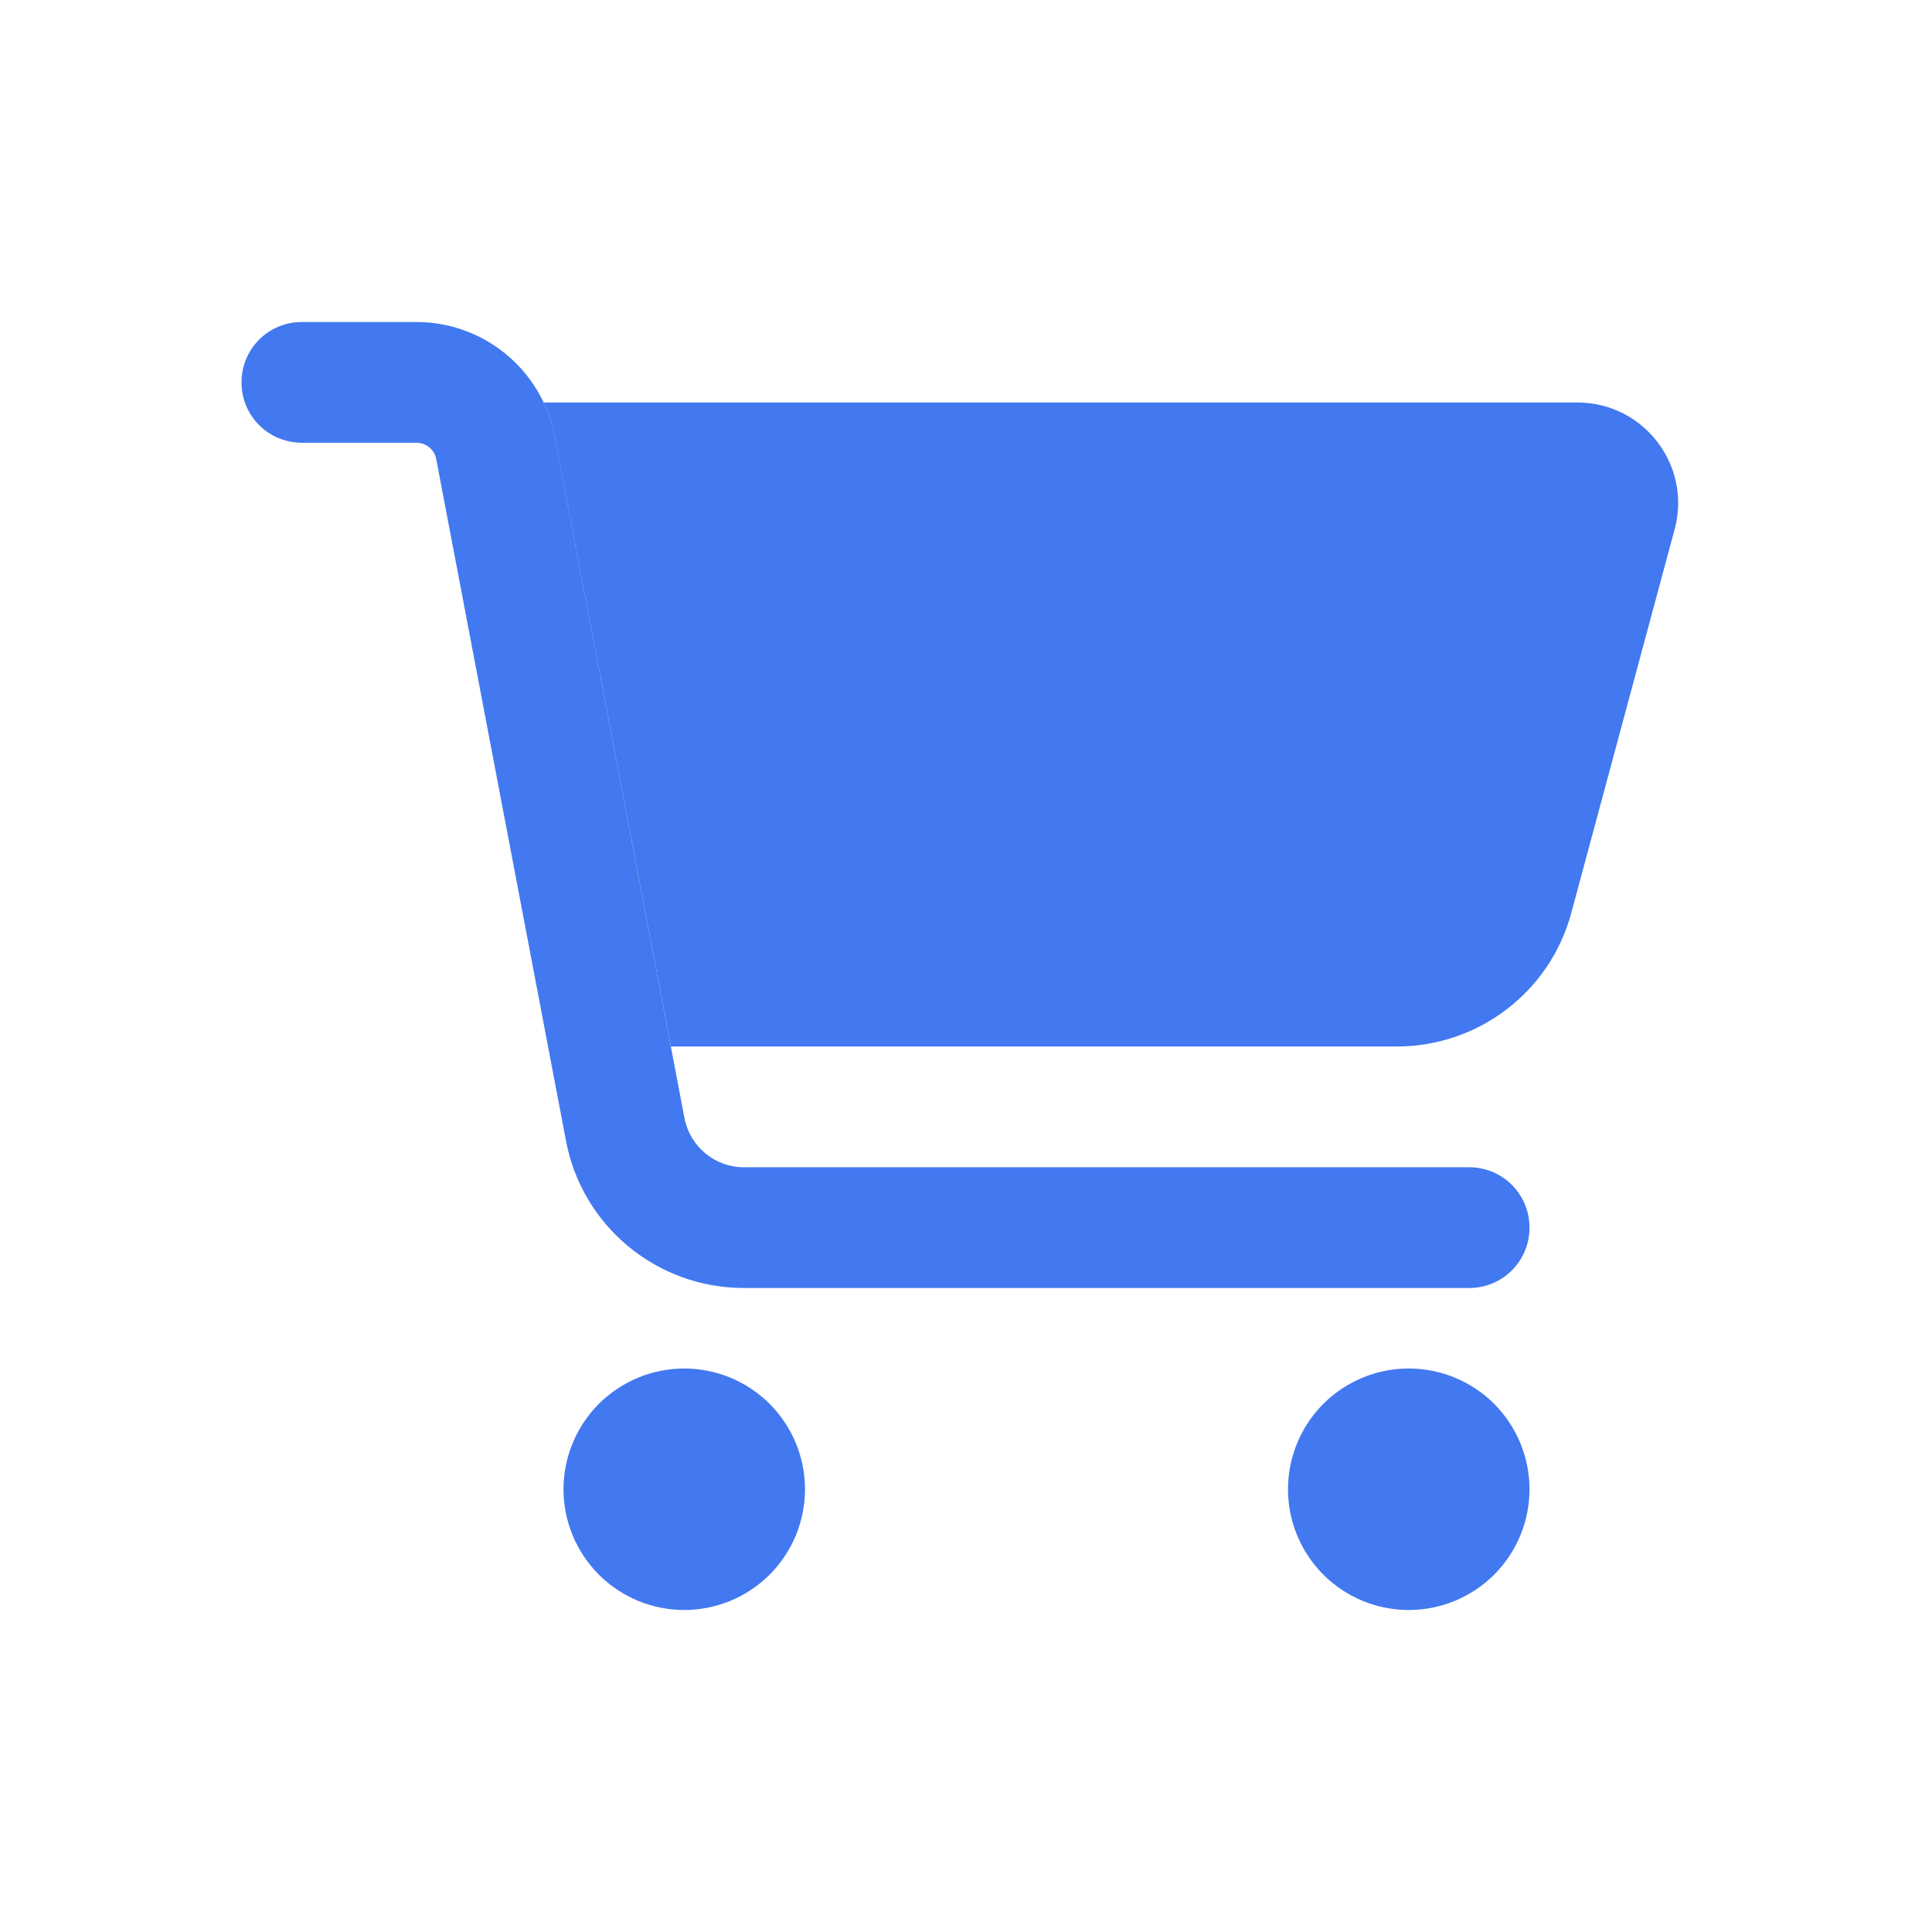 <svg width="24" height="24" viewBox="0 0 24 24" fill="none" xmlns="http://www.w3.org/2000/svg">
<g clip-path="url(#clip0_2045_1354)">
<path d="M8.334 13H17.35C18.368 13 19.259 12.319 19.521 11.334L20.803 6.575C21.018 5.781 20.418 5 19.596 5H6.753C6.815 5.131 6.862 5.275 6.89 5.422L8.334 13Z" fill="#4279F0"/>
<path d="M3 4.75C3 4.334 3.334 4 3.75 4H5.172C6.013 4 6.734 4.597 6.891 5.422L8.503 13.891C8.572 14.244 8.881 14.5 9.241 14.5H18.25C18.666 14.5 19 14.834 19 15.25C19 15.666 18.666 16 18.25 16H9.241C8.159 16 7.231 15.231 7.031 14.172L5.419 5.703C5.397 5.584 5.294 5.5 5.172 5.5H3.75C3.334 5.5 3 5.166 3 4.75ZM7 18.5C7 18.303 7.039 18.108 7.114 17.926C7.19 17.744 7.3 17.579 7.439 17.439C7.579 17.3 7.744 17.19 7.926 17.114C8.108 17.039 8.303 17 8.5 17C8.697 17 8.892 17.039 9.074 17.114C9.256 17.19 9.421 17.3 9.561 17.439C9.7 17.579 9.81 17.744 9.886 17.926C9.961 18.108 10 18.303 10 18.5C10 18.697 9.961 18.892 9.886 19.074C9.81 19.256 9.7 19.421 9.561 19.561C9.421 19.7 9.256 19.81 9.074 19.886C8.892 19.961 8.697 20 8.5 20C8.303 20 8.108 19.961 7.926 19.886C7.744 19.81 7.579 19.7 7.439 19.561C7.3 19.421 7.19 19.256 7.114 19.074C7.039 18.892 7 18.697 7 18.5ZM17.5 17C17.898 17 18.279 17.158 18.561 17.439C18.842 17.721 19 18.102 19 18.5C19 18.898 18.842 19.279 18.561 19.561C18.279 19.842 17.898 20 17.5 20C17.102 20 16.721 19.842 16.439 19.561C16.158 19.279 16 18.898 16 18.5C16 18.102 16.158 17.721 16.439 17.439C16.721 17.158 17.102 17 17.5 17Z" fill="#4279F0"/>
</g>
<defs>
<clipPath id="clip0_2045_1354">
<rect width="18" height="16" fill="white" transform="translate(3 4)"/>
</clipPath>
</defs>
</svg>
